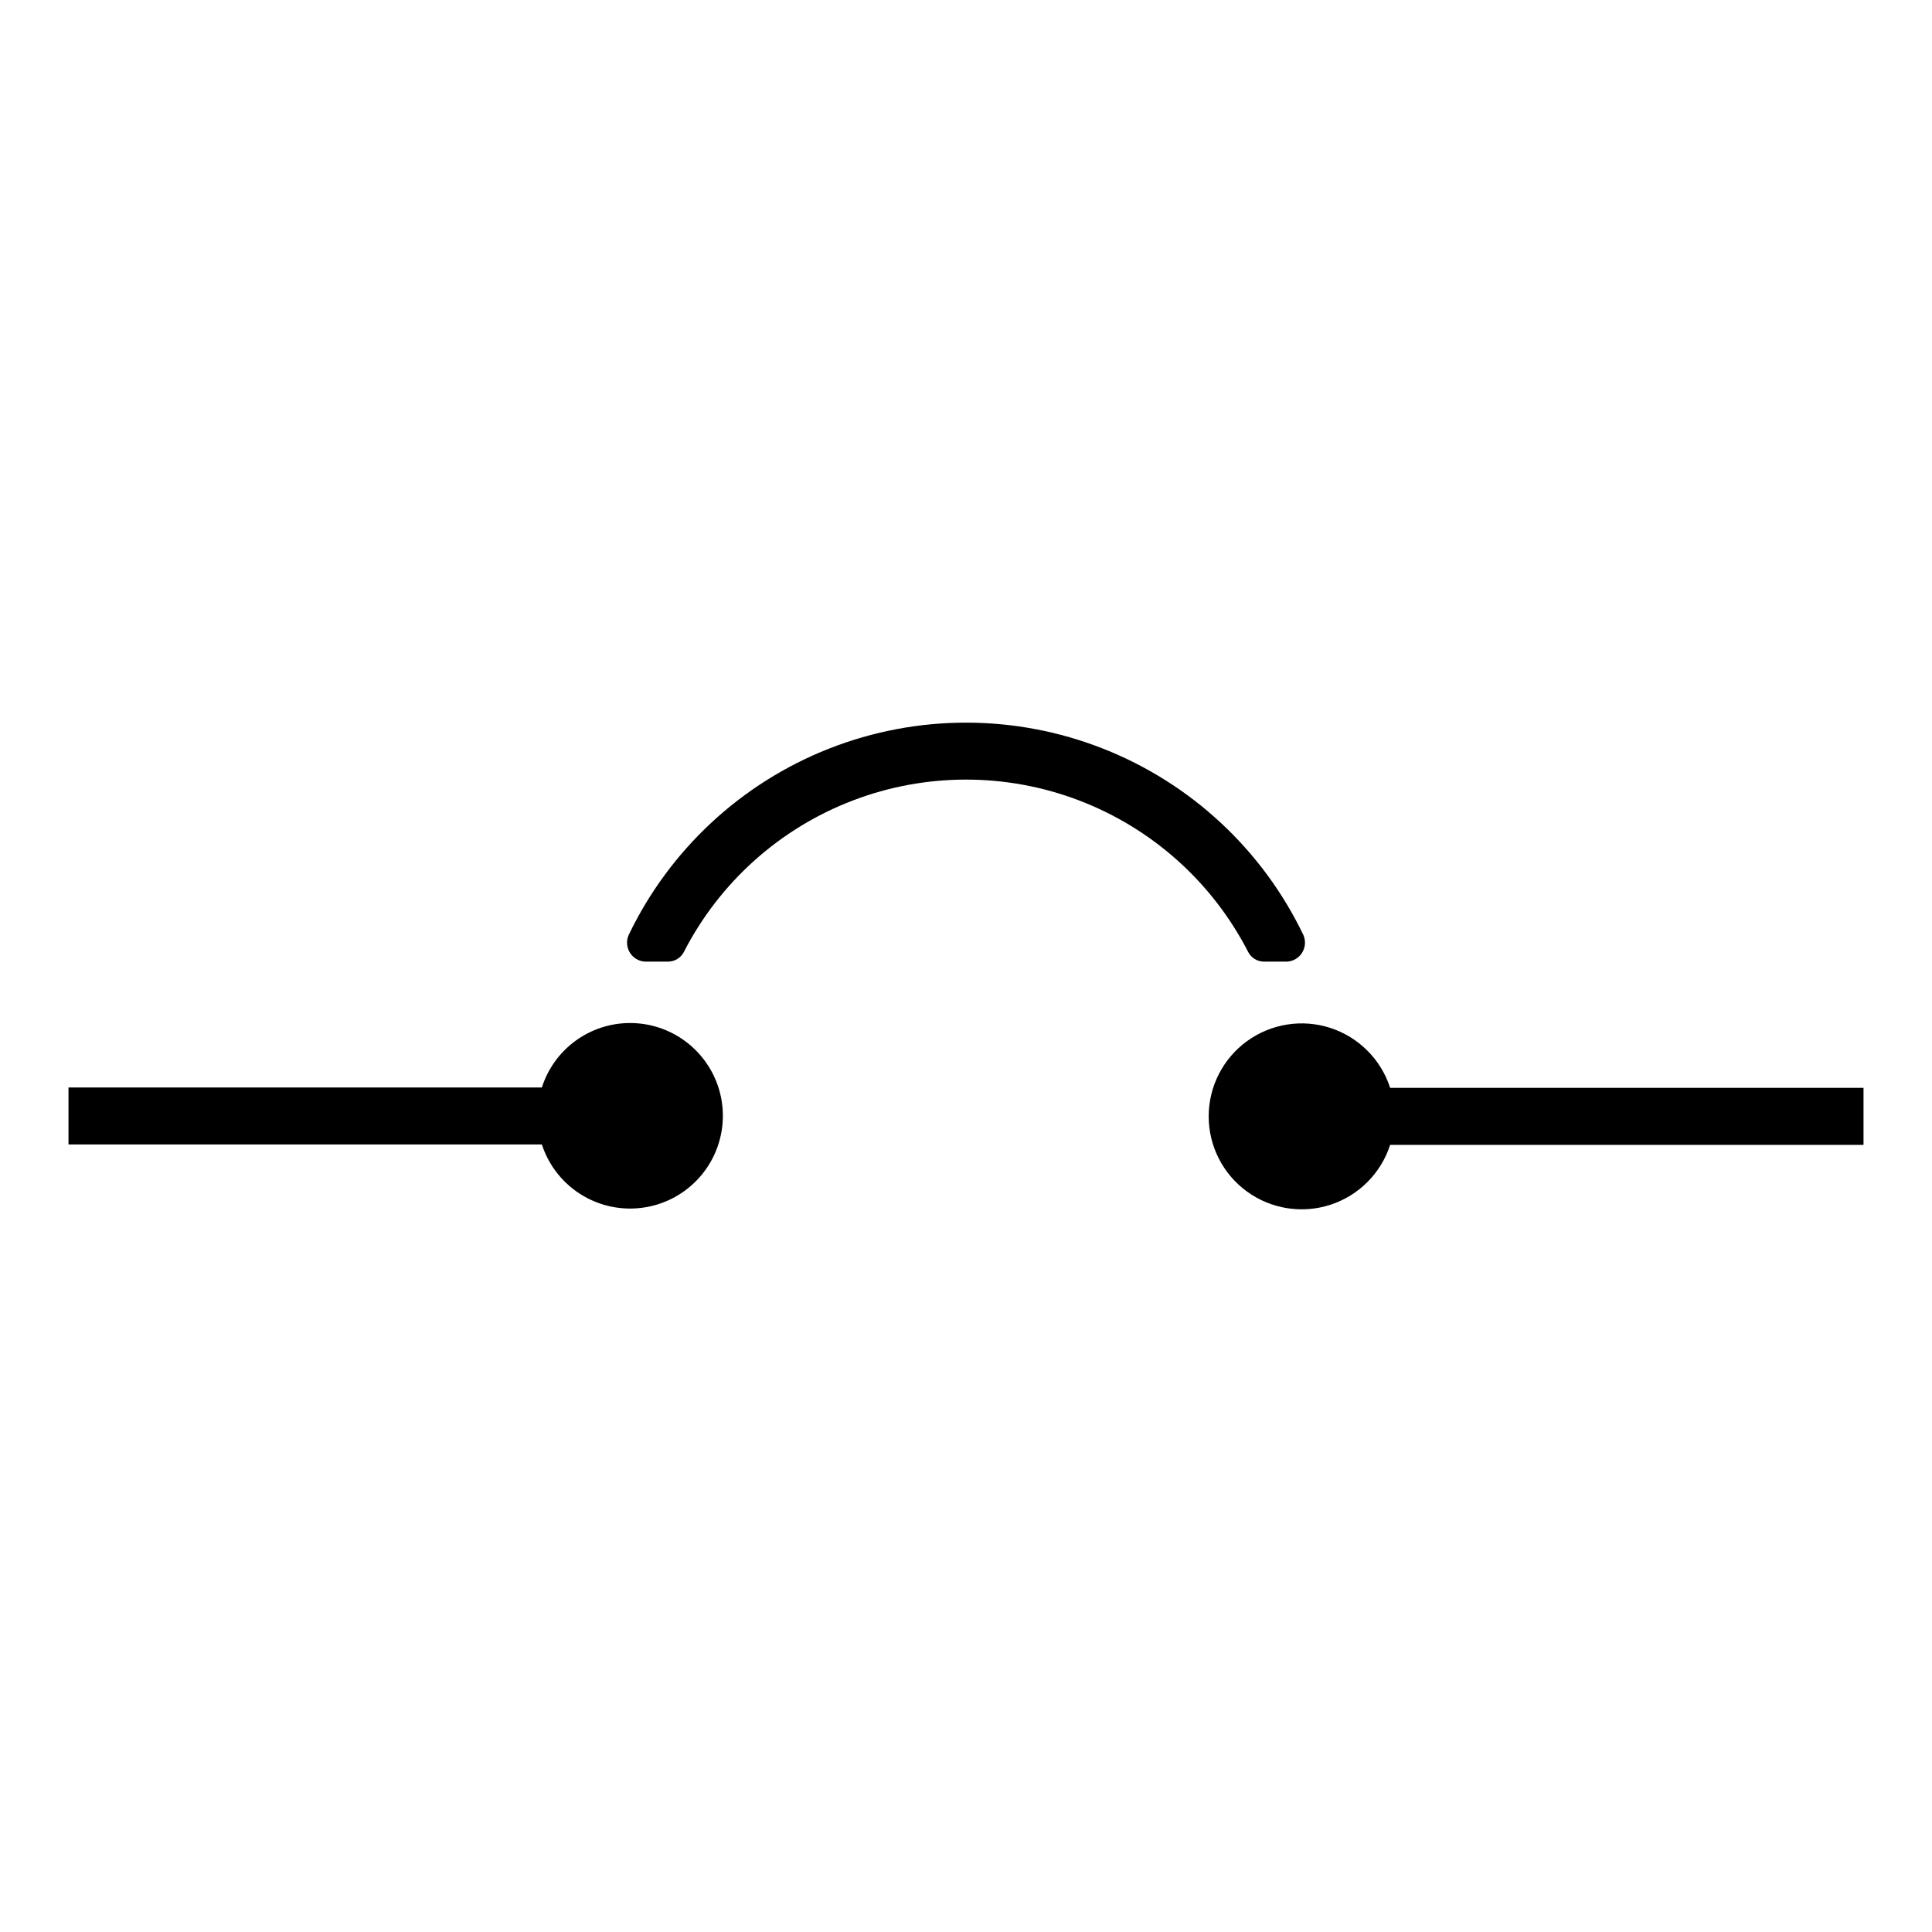 <?xml version="1.0" encoding="UTF-8"?>
<!-- Uploaded to: SVG Repo, www.svgrepo.com, Generator: SVG Repo Mixer Tools -->
<svg fill="#000000" width="800px" height="800px" version="1.1" viewBox="144 144 512 512" xmlns="http://www.w3.org/2000/svg">
 <g>
  <path d="m310.93 415.11c-5.195 0.012-10.254 1.668-14.445 4.738-4.195 3.07-7.305 7.391-8.883 12.34h-125.45v15.113h125.45c1.883 5.781 5.836 10.66 11.102 13.695s11.469 4.012 17.414 2.742c5.945-1.27 11.207-4.695 14.773-9.617 3.566-4.922 5.184-10.992 4.539-17.035-0.645-6.043-3.508-11.633-8.031-15.691-4.523-4.059-10.391-6.297-16.469-6.285z"/>
  <path d="m637.85 432.29h-125.45c-2.422-7.512-8.297-13.41-15.797-15.863-7.504-2.449-15.727-1.156-22.117 3.477-6.391 4.637-10.172 12.051-10.172 19.945 0 7.891 3.781 15.305 10.172 19.941 6.391 4.633 14.613 5.926 22.117 3.477 7.5-2.453 13.375-8.352 15.797-15.863h125.45z"/>
  <path d="m478.95 398.84h6.148c1.633-0.098 3.117-0.984 3.981-2.379 0.863-1.391 0.992-3.117 0.352-4.625-10.824-22.605-29.812-40.273-53.137-49.449-23.324-9.172-49.258-9.172-72.582 0-23.324 9.176-42.309 26.844-53.133 49.449-0.645 1.508-0.512 3.234 0.348 4.625 0.863 1.395 2.348 2.281 3.984 2.379h6.144c1.805-0.012 3.445-1.047 4.234-2.672 9.469-18.391 25.387-32.641 44.707-40.027 19.324-7.387 40.691-7.387 60.012 0 19.32 7.387 35.242 21.637 44.711 40.027 0.785 1.625 2.426 2.66 4.231 2.672z"/>
 </g>
</svg>